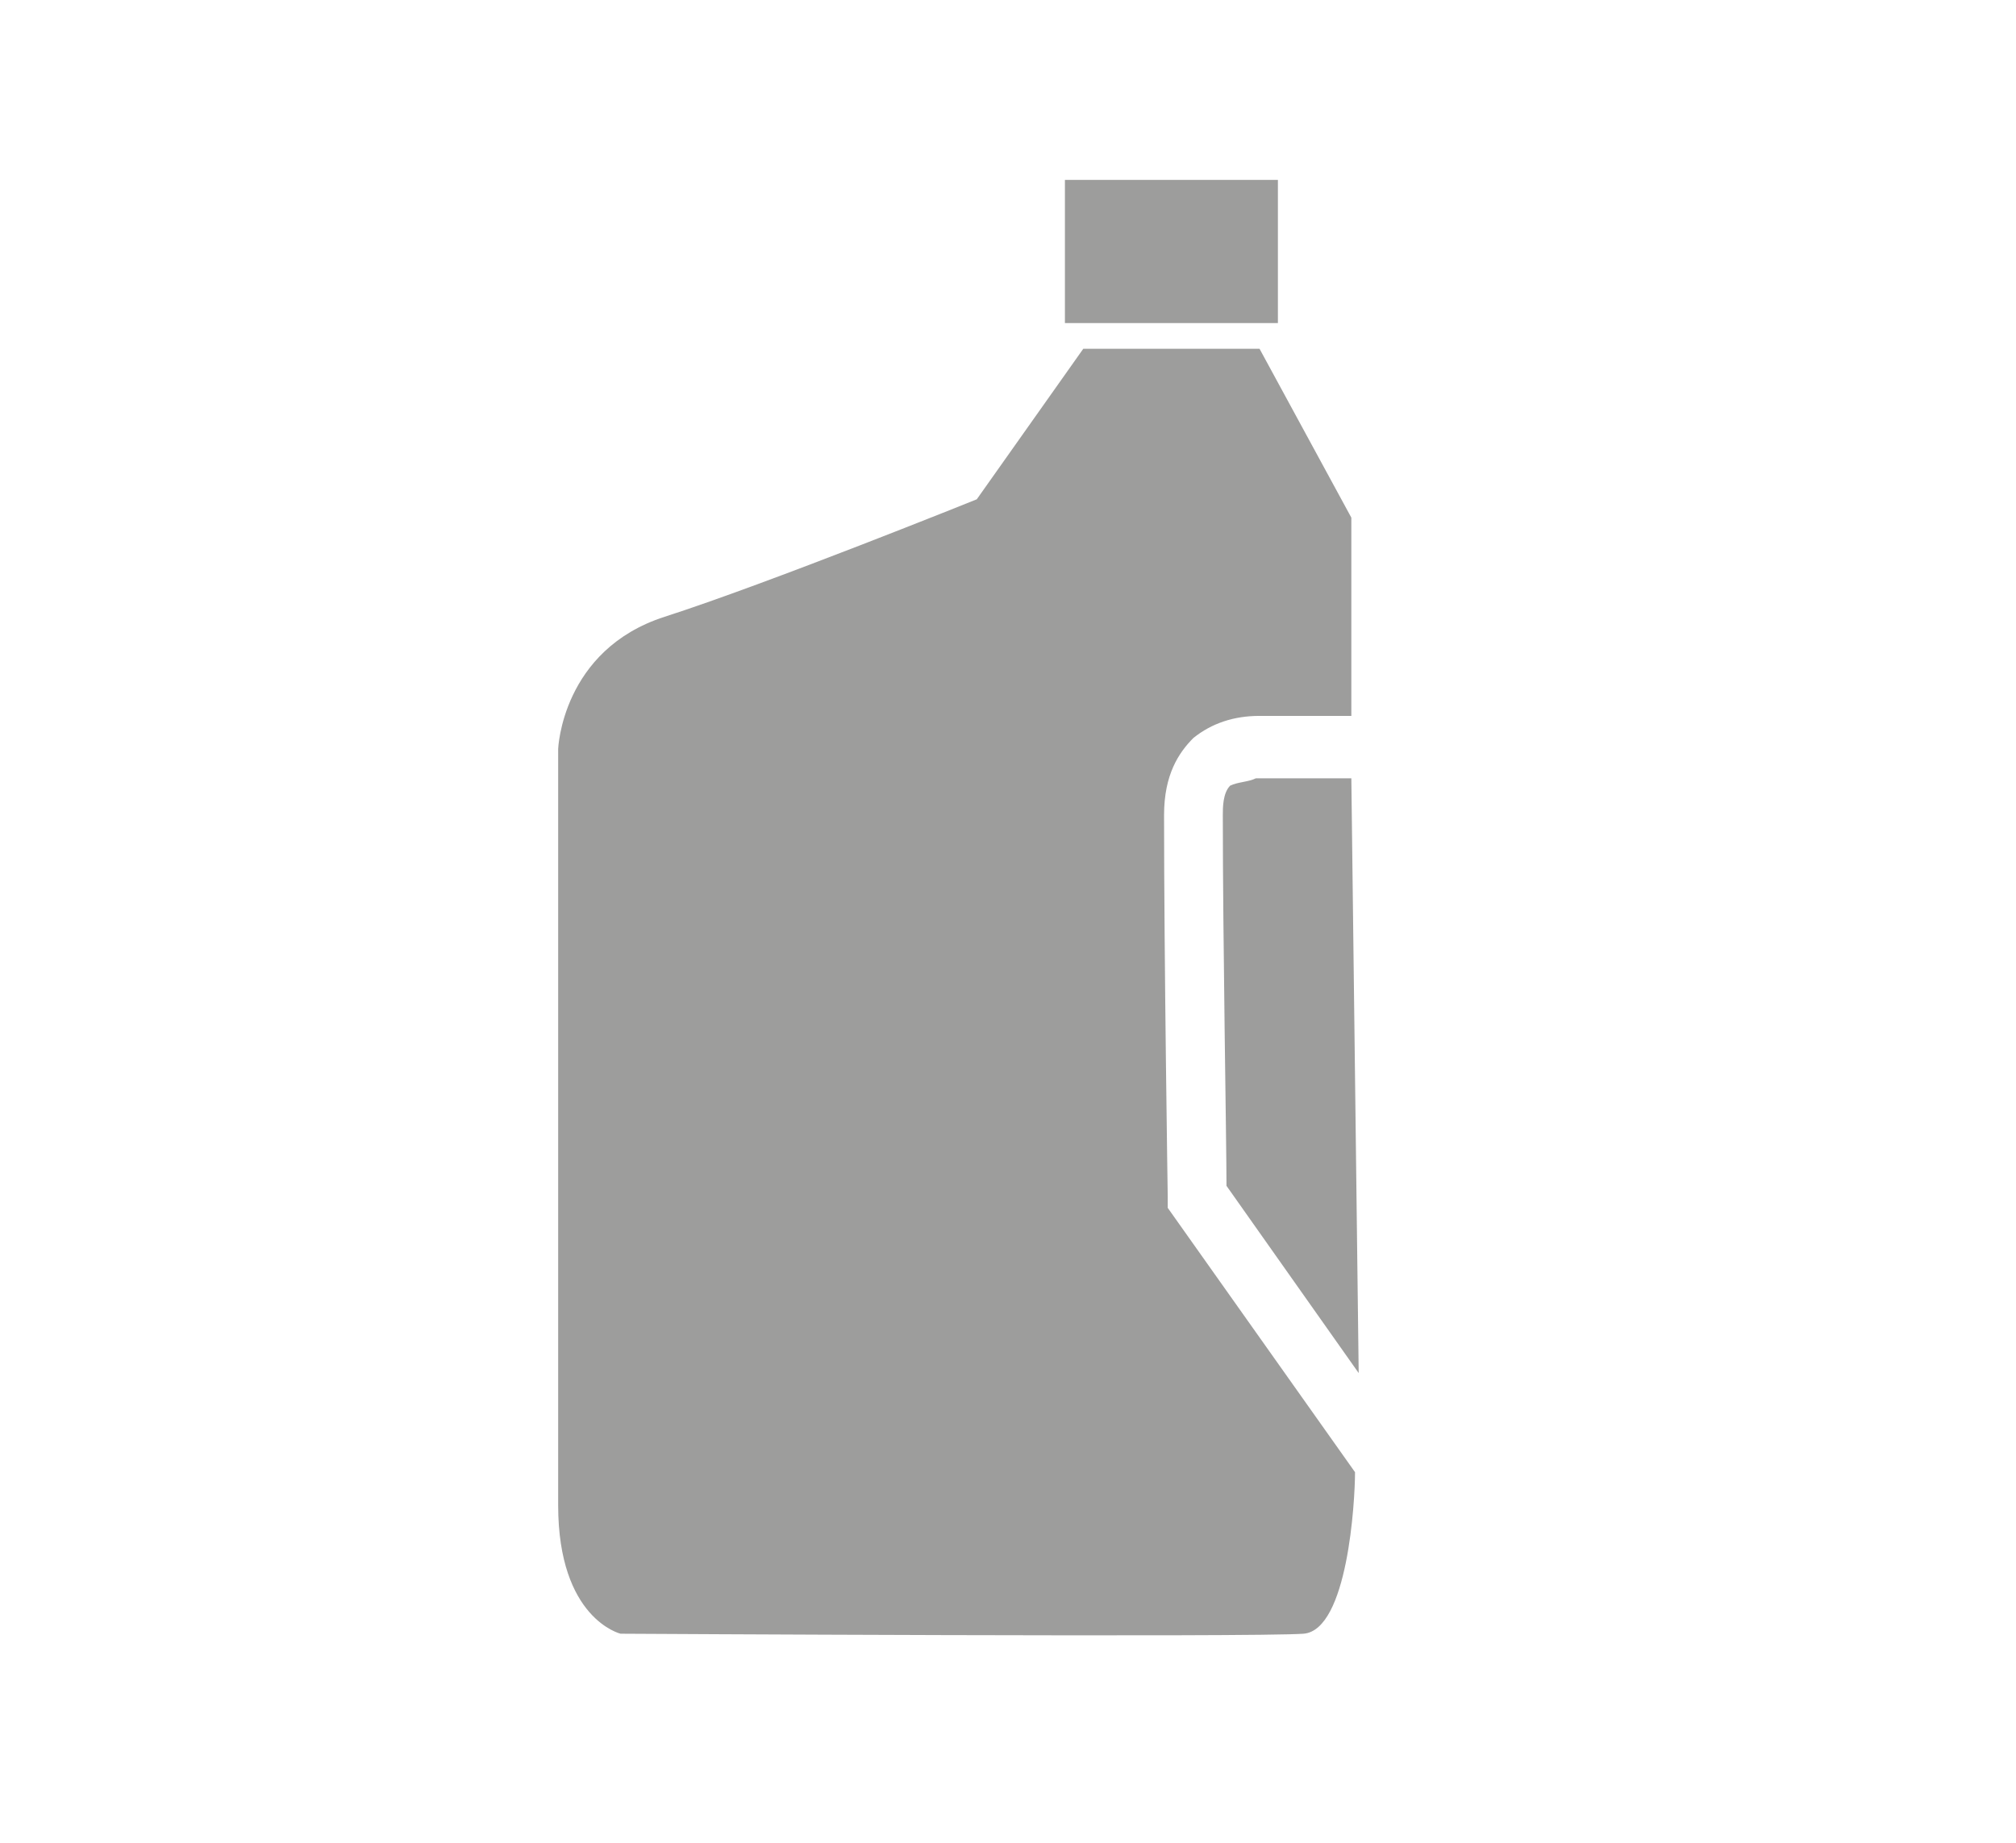 <?xml version="1.0" encoding="utf-8"?>
<!-- Generator: Adobe Illustrator 24.0.2, SVG Export Plug-In . SVG Version: 6.00 Build 0)  -->
<svg version="1.1" id="Layer_1" xmlns="http://www.w3.org/2000/svg" xmlns:xlink="http://www.w3.org/1999/xlink" x="0px" y="0px"
	 viewBox="0 0 54.9 50.2" style="enable-background:new 0 0 54.9 50.2;" xml:space="preserve">
<style type="text/css">
	.st0{fill:#9D9D9C;}
</style>
<g>
	<rect x="29" y="4.9" class="st0" width="5.8" height="3.9"/>
</g>
<g>
	<path class="st0" d="M33.5,21.4c-0.2,0.2-0.2,0.6-0.2,0.8c0,3.4,0.1,8.9,0.1,10.1l3.6,5.1l-0.2-16.2h-2.6
		C34,21.3,33.7,21.3,33.5,21.4z"/>
	<path class="st0" d="M31.8,32.9v-0.3c0,0-0.1-6.5-0.1-10.4c0-1.1,0.4-1.7,0.8-2.1c0.5-0.4,1.1-0.6,1.8-0.6h2.5v-5.4l-2.5-4.6h-4.8
		l-2.9,4.1c0,0-5.7,2.3-8.5,3.2c-2.8,0.9-2.9,3.6-2.9,3.6s0,17.5,0,20.6c0,3.1,1.7,3.5,1.7,3.5s17.3,0.1,18.6,0
		c1.2-0.1,1.4-3.6,1.4-4.4L31.8,32.9z"/>
</g>
</svg>
